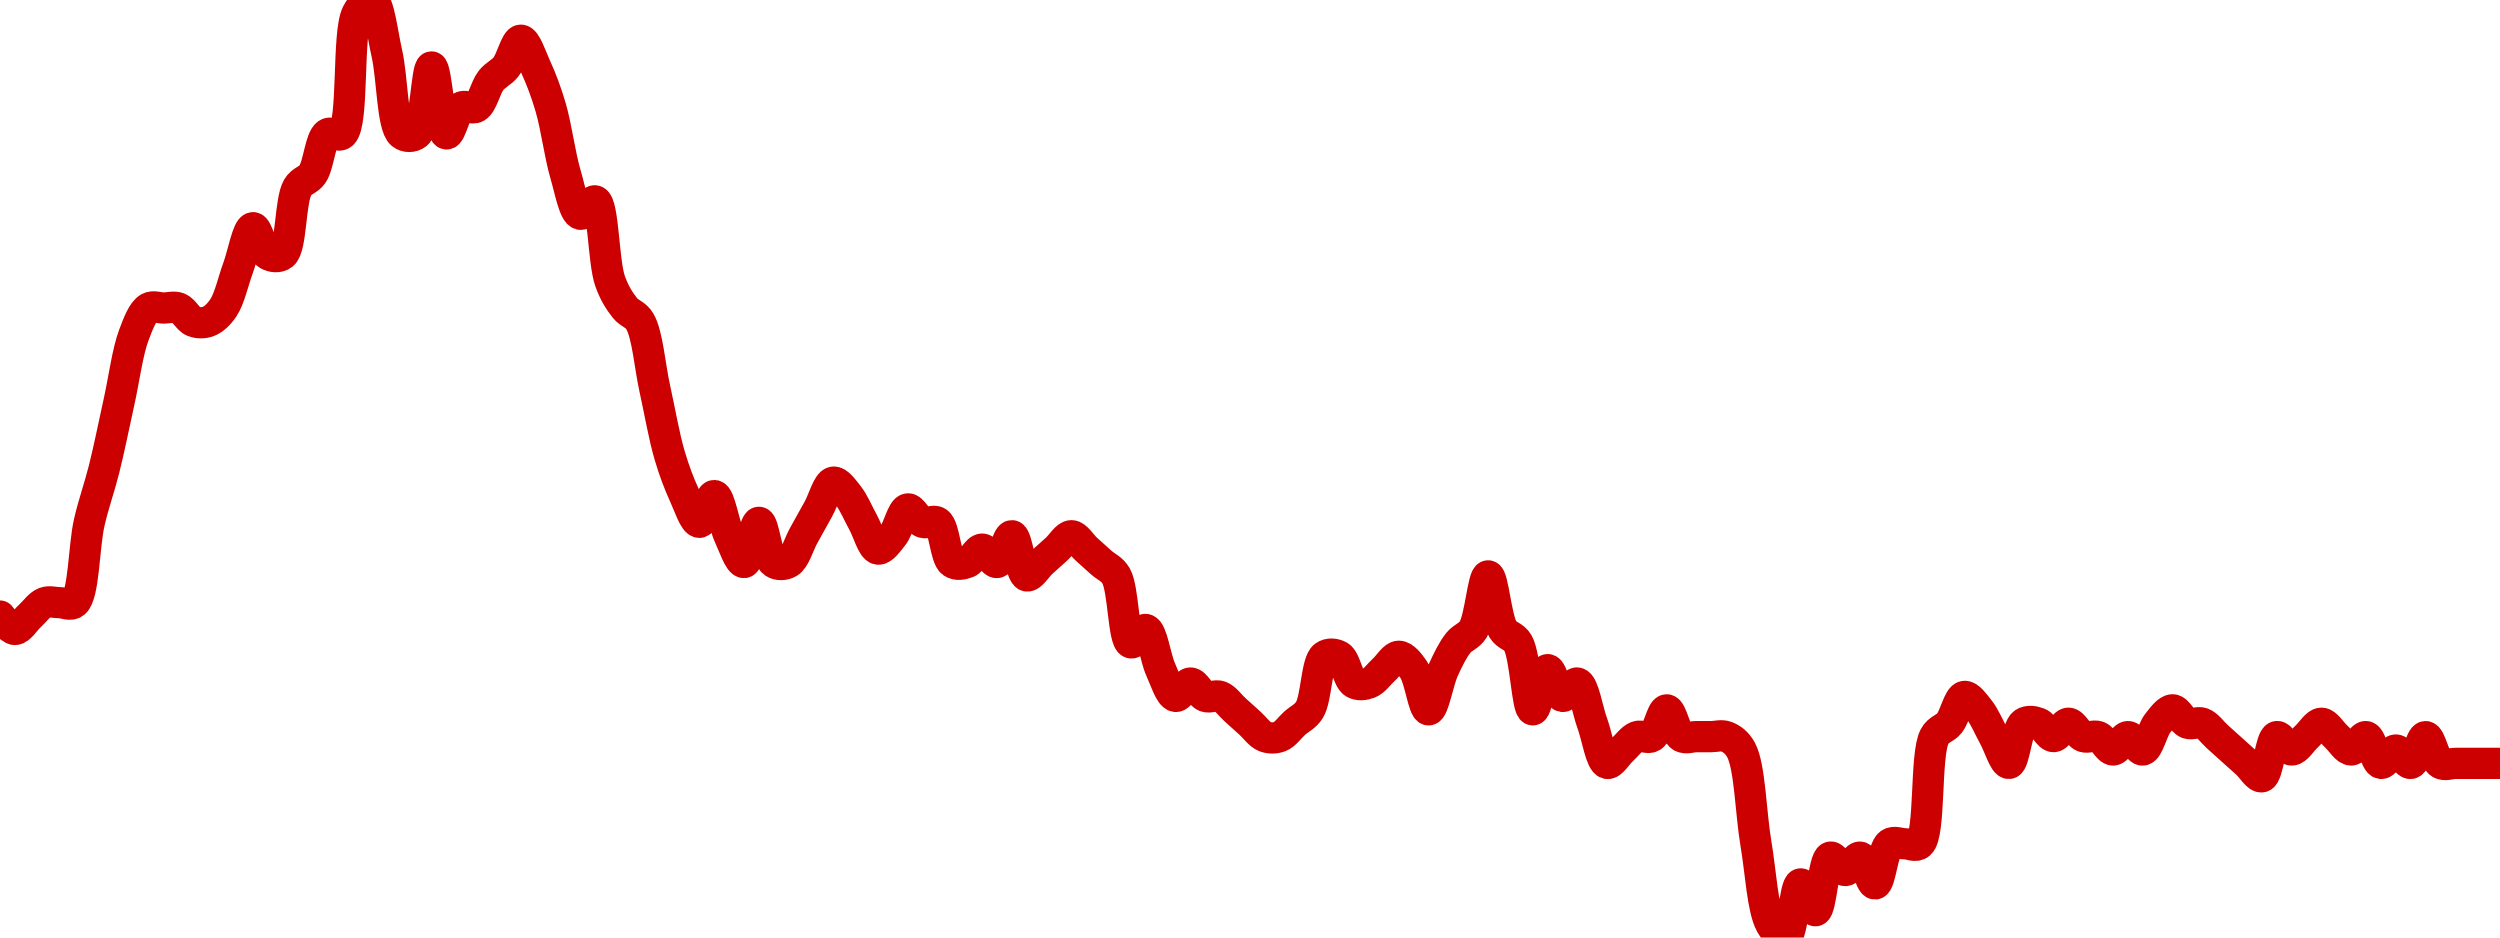 <!-- series7d: [{"tick_date":"2025-10-12 09:00:00","close":"1.9"},{"tick_date":"2025-10-12 10:00:00","close":"1.89"},{"tick_date":"2025-10-12 11:00:00","close":"1.9"},{"tick_date":"2025-10-12 12:00:00","close":"1.91"},{"tick_date":"2025-10-12 13:00:00","close":"1.91"},{"tick_date":"2025-10-12 14:00:00","close":"1.91"},{"tick_date":"2025-10-12 15:00:00","close":"1.97"},{"tick_date":"2025-10-12 16:00:00","close":"2.01"},{"tick_date":"2025-10-12 17:00:00","close":"2.06"},{"tick_date":"2025-10-12 18:00:00","close":"2.11"},{"tick_date":"2025-10-12 19:00:00","close":"2.13"},{"tick_date":"2025-10-12 20:00:00","close":"2.13"},{"tick_date":"2025-10-12 21:00:00","close":"2.13"},{"tick_date":"2025-10-12 22:00:00","close":"2.12"},{"tick_date":"2025-10-12 23:00:00","close":"2.12"},{"tick_date":"2025-10-13 00:00:00","close":"2.13"},{"tick_date":"2025-10-13 01:00:00","close":"2.16"},{"tick_date":"2025-10-13 02:00:00","close":"2.19"},{"tick_date":"2025-10-13 03:00:00","close":"2.17"},{"tick_date":"2025-10-13 04:00:00","close":"2.17"},{"tick_date":"2025-10-13 05:00:00","close":"2.22"},{"tick_date":"2025-10-13 06:00:00","close":"2.23"},{"tick_date":"2025-10-13 07:00:00","close":"2.26"},{"tick_date":"2025-10-13 08:00:00","close":"2.26"},{"tick_date":"2025-10-13 09:00:00","close":"2.35"},{"tick_date":"2025-10-13 10:00:00","close":"2.36"},{"tick_date":"2025-10-13 11:00:00","close":"2.32"},{"tick_date":"2025-10-13 12:00:00","close":"2.26"},{"tick_date":"2025-10-13 13:00:00","close":"2.26"},{"tick_date":"2025-10-13 14:00:00","close":"2.31"},{"tick_date":"2025-10-13 15:00:00","close":"2.26"},{"tick_date":"2025-10-13 16:00:00","close":"2.28"},{"tick_date":"2025-10-13 17:00:00","close":"2.28"},{"tick_date":"2025-10-13 18:00:00","close":"2.3"},{"tick_date":"2025-10-13 19:00:00","close":"2.31"},{"tick_date":"2025-10-13 20:00:00","close":"2.33"},{"tick_date":"2025-10-13 21:00:00","close":"2.31"},{"tick_date":"2025-10-13 22:00:00","close":"2.28"},{"tick_date":"2025-10-13 23:00:00","close":"2.23"},{"tick_date":"2025-10-14 00:00:00","close":"2.2"},{"tick_date":"2025-10-14 01:00:00","close":"2.21"},{"tick_date":"2025-10-14 02:00:00","close":"2.15"},{"tick_date":"2025-10-14 03:00:00","close":"2.13"},{"tick_date":"2025-10-14 04:00:00","close":"2.12"},{"tick_date":"2025-10-14 05:00:00","close":"2.07"},{"tick_date":"2025-10-14 06:00:00","close":"2.02"},{"tick_date":"2025-10-14 07:00:00","close":"1.99"},{"tick_date":"2025-10-14 08:00:00","close":"1.97"},{"tick_date":"2025-10-14 09:00:00","close":"1.99"},{"tick_date":"2025-10-14 10:00:00","close":"1.96"},{"tick_date":"2025-10-14 11:00:00","close":"1.94"},{"tick_date":"2025-10-14 12:00:00","close":"1.97"},{"tick_date":"2025-10-14 13:00:00","close":"1.94"},{"tick_date":"2025-10-14 14:00:00","close":"1.94"},{"tick_date":"2025-10-14 15:00:00","close":"1.96"},{"tick_date":"2025-10-14 16:00:00","close":"1.98"},{"tick_date":"2025-10-14 17:00:00","close":"2"},{"tick_date":"2025-10-14 18:00:00","close":"1.99"},{"tick_date":"2025-10-14 19:00:00","close":"1.97"},{"tick_date":"2025-10-14 20:00:00","close":"1.95"},{"tick_date":"2025-10-14 21:00:00","close":"1.96"},{"tick_date":"2025-10-14 22:00:00","close":"1.98"},{"tick_date":"2025-10-14 23:00:00","close":"1.97"},{"tick_date":"2025-10-15 00:00:00","close":"1.97"},{"tick_date":"2025-10-15 01:00:00","close":"1.94"},{"tick_date":"2025-10-15 02:00:00","close":"1.94"},{"tick_date":"2025-10-15 03:00:00","close":"1.95"},{"tick_date":"2025-10-15 04:00:00","close":"1.94"},{"tick_date":"2025-10-15 05:00:00","close":"1.96"},{"tick_date":"2025-10-15 06:00:00","close":"1.93"},{"tick_date":"2025-10-15 07:00:00","close":"1.94"},{"tick_date":"2025-10-15 08:00:00","close":"1.95"},{"tick_date":"2025-10-15 09:00:00","close":"1.96"},{"tick_date":"2025-10-15 10:00:00","close":"1.95"},{"tick_date":"2025-10-15 11:00:00","close":"1.94"},{"tick_date":"2025-10-15 12:00:00","close":"1.93"},{"tick_date":"2025-10-15 13:00:00","close":"1.88"},{"tick_date":"2025-10-15 14:00:00","close":"1.89"},{"tick_date":"2025-10-15 15:00:00","close":"1.86"},{"tick_date":"2025-10-15 16:00:00","close":"1.84"},{"tick_date":"2025-10-15 17:00:00","close":"1.85"},{"tick_date":"2025-10-15 18:00:00","close":"1.84"},{"tick_date":"2025-10-15 19:00:00","close":"1.84"},{"tick_date":"2025-10-15 20:00:00","close":"1.83"},{"tick_date":"2025-10-15 21:00:00","close":"1.82"},{"tick_date":"2025-10-15 22:00:00","close":"1.81"},{"tick_date":"2025-10-15 23:00:00","close":"1.81"},{"tick_date":"2025-10-16 00:00:00","close":"1.82"},{"tick_date":"2025-10-16 01:00:00","close":"1.83"},{"tick_date":"2025-10-16 02:00:00","close":"1.87"},{"tick_date":"2025-10-16 03:00:00","close":"1.87"},{"tick_date":"2025-10-16 04:00:00","close":"1.85"},{"tick_date":"2025-10-16 05:00:00","close":"1.85"},{"tick_date":"2025-10-16 06:00:00","close":"1.86"},{"tick_date":"2025-10-16 07:00:00","close":"1.87"},{"tick_date":"2025-10-16 08:00:00","close":"1.86"},{"tick_date":"2025-10-16 09:00:00","close":"1.83"},{"tick_date":"2025-10-16 10:00:00","close":"1.86"},{"tick_date":"2025-10-16 11:00:00","close":"1.88"},{"tick_date":"2025-10-16 12:00:00","close":"1.89"},{"tick_date":"2025-10-16 13:00:00","close":"1.93"},{"tick_date":"2025-10-16 14:00:00","close":"1.89"},{"tick_date":"2025-10-16 15:00:00","close":"1.88"},{"tick_date":"2025-10-16 16:00:00","close":"1.83"},{"tick_date":"2025-10-16 17:00:00","close":"1.86"},{"tick_date":"2025-10-16 18:00:00","close":"1.84"},{"tick_date":"2025-10-16 19:00:00","close":"1.85"},{"tick_date":"2025-10-16 20:00:00","close":"1.82"},{"tick_date":"2025-10-16 21:00:00","close":"1.79"},{"tick_date":"2025-10-16 22:00:00","close":"1.8"},{"tick_date":"2025-10-16 23:00:00","close":"1.81"},{"tick_date":"2025-10-17 00:00:00","close":"1.81"},{"tick_date":"2025-10-17 01:00:00","close":"1.83"},{"tick_date":"2025-10-17 02:00:00","close":"1.81"},{"tick_date":"2025-10-17 03:00:00","close":"1.81"},{"tick_date":"2025-10-17 04:00:00","close":"1.81"},{"tick_date":"2025-10-17 05:00:00","close":"1.81"},{"tick_date":"2025-10-17 06:00:00","close":"1.8"},{"tick_date":"2025-10-17 07:00:00","close":"1.73"},{"tick_date":"2025-10-17 08:00:00","close":"1.67"},{"tick_date":"2025-10-17 09:00:00","close":"1.66"},{"tick_date":"2025-10-17 10:00:00","close":"1.7"},{"tick_date":"2025-10-17 11:00:00","close":"1.68"},{"tick_date":"2025-10-17 12:00:00","close":"1.72"},{"tick_date":"2025-10-17 13:00:00","close":"1.71"},{"tick_date":"2025-10-17 14:00:00","close":"1.72"},{"tick_date":"2025-10-17 15:00:00","close":"1.7"},{"tick_date":"2025-10-17 16:00:00","close":"1.73"},{"tick_date":"2025-10-17 17:00:00","close":"1.73"},{"tick_date":"2025-10-17 18:00:00","close":"1.73"},{"tick_date":"2025-10-17 19:00:00","close":"1.81"},{"tick_date":"2025-10-17 20:00:00","close":"1.82"},{"tick_date":"2025-10-17 21:00:00","close":"1.84"},{"tick_date":"2025-10-17 22:00:00","close":"1.83"},{"tick_date":"2025-10-17 23:00:00","close":"1.81"},{"tick_date":"2025-10-18 00:00:00","close":"1.79"},{"tick_date":"2025-10-18 01:00:00","close":"1.82"},{"tick_date":"2025-10-18 02:00:00","close":"1.82"},{"tick_date":"2025-10-18 03:00:00","close":"1.81"},{"tick_date":"2025-10-18 04:00:00","close":"1.82"},{"tick_date":"2025-10-18 05:00:00","close":"1.81"},{"tick_date":"2025-10-18 06:00:00","close":"1.81"},{"tick_date":"2025-10-18 07:00:00","close":"1.8"},{"tick_date":"2025-10-18 08:00:00","close":"1.81"},{"tick_date":"2025-10-18 09:00:00","close":"1.8"},{"tick_date":"2025-10-18 10:00:00","close":"1.82"},{"tick_date":"2025-10-18 11:00:00","close":"1.83"},{"tick_date":"2025-10-18 12:00:00","close":"1.82"},{"tick_date":"2025-10-18 13:00:00","close":"1.82"},{"tick_date":"2025-10-18 14:00:00","close":"1.81"},{"tick_date":"2025-10-18 15:00:00","close":"1.8"},{"tick_date":"2025-10-18 16:00:00","close":"1.79"},{"tick_date":"2025-10-18 17:00:00","close":"1.78"},{"tick_date":"2025-10-18 18:00:00","close":"1.81"},{"tick_date":"2025-10-18 19:00:00","close":"1.8"},{"tick_date":"2025-10-18 20:00:00","close":"1.81"},{"tick_date":"2025-10-18 21:00:00","close":"1.82"},{"tick_date":"2025-10-18 22:00:00","close":"1.81"},{"tick_date":"2025-10-18 23:00:00","close":"1.8"},{"tick_date":"2025-10-19 00:00:00","close":"1.81"},{"tick_date":"2025-10-19 01:00:00","close":"1.79"},{"tick_date":"2025-10-19 02:00:00","close":"1.8"},{"tick_date":"2025-10-19 03:00:00","close":"1.79"},{"tick_date":"2025-10-19 04:00:00","close":"1.81"},{"tick_date":"2025-10-19 05:00:00","close":"1.79"},{"tick_date":"2025-10-19 06:00:00","close":"1.79"},{"tick_date":"2025-10-19 07:00:00","close":"1.79"},{"tick_date":"2025-10-19 08:00:00","close":"1.79"},{"tick_date":"2025-10-19 09:00:00","close":"1.79"}] -->

<svg width="160" height="60" viewBox="0 0 160 60" xmlns="http://www.w3.org/2000/svg">
  <defs>
    <linearGradient id="grad-area" x1="0" y1="0" x2="0" y2="1">
      <stop offset="0%" stop-color="rgba(255,82,82,.2)" />
      <stop offset="100%" stop-color="rgba(0,0,0,0)" />
    </linearGradient>
  </defs>

  <path d="M0,39.429C0,39.429,0.635,40.286,0.952,40.286C1.27,40.286,1.587,39.714,1.905,39.429C2.222,39.143,2.512,38.704,2.857,38.571C3.154,38.457,3.492,38.571,3.81,38.571C4.127,38.571,4.499,38.79,4.762,38.571C5.378,38.059,5.36,34.963,5.714,33.429C6.007,32.163,6.364,31.211,6.667,30C7.003,28.655,7.302,27.143,7.619,25.714C7.937,24.286,8.16,22.513,8.571,21.429C8.847,20.704,9.125,19.949,9.524,19.714C9.802,19.551,10.159,19.714,10.476,19.714C10.794,19.714,11.131,19.6,11.429,19.714C11.773,19.847,12.036,20.439,12.381,20.571C12.678,20.685,13.036,20.685,13.333,20.571C13.678,20.439,14.009,20.122,14.286,19.714C14.69,19.118,14.921,18,15.238,17.143C15.556,16.286,15.842,14.598,16.19,14.571C16.485,14.549,16.744,16.051,17.143,16.286C17.421,16.449,17.832,16.497,18.095,16.286C18.661,15.832,18.555,12.844,19.048,12C19.314,11.544,19.723,11.55,20,11.143C20.405,10.547,20.496,8.889,20.952,8.571C21.221,8.384,21.641,8.805,21.905,8.571C22.659,7.905,22.209,2.1,22.857,0.857C23.12,0.352,23.54,-0.079,23.81,0C24.259,0.131,24.47,2.163,24.762,3.429C25.116,4.963,25.098,8.059,25.714,8.571C25.977,8.79,26.403,8.783,26.667,8.571C27.233,8.117,27.302,4.286,27.619,4.286C27.937,4.286,28.16,8.512,28.571,8.571C28.847,8.611,29.125,7.092,29.524,6.857C29.802,6.694,30.198,7.021,30.476,6.857C30.875,6.622,31.069,5.594,31.429,5.143C31.719,4.778,32.091,4.65,32.381,4.286C32.74,3.835,33.016,2.571,33.333,2.571C33.651,2.571,33.991,3.644,34.286,4.286C34.635,5.045,34.95,5.88,35.238,6.857C35.603,8.094,35.826,9.906,36.19,11.143C36.479,12.12,36.738,13.615,37.143,13.714C37.42,13.782,37.831,12.767,38.095,12.857C38.629,13.039,38.606,16.77,39.048,18C39.318,18.753,39.641,19.263,40,19.714C40.29,20.079,40.686,20.115,40.952,20.571C41.445,21.416,41.587,23.429,41.905,24.857C42.222,26.286,42.493,27.906,42.857,29.143C43.145,30.12,43.461,30.955,43.81,31.714C44.105,32.356,44.444,33.429,44.762,33.429C45.079,33.429,45.419,31.692,45.714,31.714C46.063,31.741,46.318,33.527,46.667,34.286C46.962,34.927,47.324,36.023,47.619,36C47.968,35.973,48.254,33.429,48.571,33.429C48.889,33.429,49.067,35.682,49.524,36C49.793,36.187,50.198,36.164,50.476,36C50.875,35.765,51.111,34.857,51.429,34.286C51.746,33.714,52.063,33.143,52.381,32.571C52.698,32,52.974,30.917,53.333,30.857C53.624,30.809,53.995,31.35,54.286,31.714C54.645,32.165,54.921,32.857,55.238,33.429C55.556,34,55.831,35.083,56.19,35.143C56.481,35.191,56.853,34.65,57.143,34.286C57.502,33.835,57.736,32.631,58.095,32.571C58.385,32.523,58.703,33.296,59.048,33.429C59.345,33.543,59.731,33.241,60,33.429C60.457,33.746,60.496,35.682,60.952,36C61.221,36.187,61.608,36.114,61.905,36C62.249,35.868,62.54,35.143,62.857,35.143C63.175,35.143,63.519,36.048,63.81,36C64.169,35.94,64.467,34.263,64.762,34.286C65.111,34.312,65.31,36.757,65.714,36.857C65.991,36.925,66.349,36.286,66.667,36C66.984,35.714,67.302,35.429,67.619,35.143C67.937,34.857,68.254,34.286,68.571,34.286C68.889,34.286,69.206,34.857,69.524,35.143C69.841,35.429,70.159,35.714,70.476,36C70.794,36.286,71.162,36.401,71.429,36.857C71.921,37.702,71.888,40.985,72.381,41.143C72.647,41.228,73.057,40.218,73.333,40.286C73.738,40.385,73.937,42.098,74.286,42.857C74.581,43.499,74.879,44.511,75.238,44.571C75.528,44.62,75.873,43.714,76.19,43.714C76.508,43.714,76.798,44.439,77.143,44.571C77.44,44.685,77.798,44.457,78.095,44.571C78.44,44.704,78.73,45.143,79.048,45.429C79.365,45.714,79.683,46,80,46.286C80.317,46.571,80.608,47.011,80.952,47.143C81.25,47.257,81.608,47.257,81.905,47.143C82.249,47.011,82.54,46.571,82.857,46.286C83.175,46,83.54,45.864,83.81,45.429C84.259,44.702,84.249,42.39,84.762,42C85.027,41.798,85.436,41.836,85.714,42C86.113,42.235,86.268,43.48,86.667,43.714C86.945,43.878,87.322,43.828,87.619,43.714C87.964,43.582,88.254,43.143,88.571,42.857C88.889,42.571,89.206,42,89.524,42C89.841,42,90.2,42.45,90.476,42.857C90.881,43.453,91.111,45.429,91.429,45.429C91.746,45.429,92.032,43.616,92.381,42.857C92.676,42.215,92.974,41.594,93.333,41.143C93.624,40.778,94.016,40.721,94.286,40.286C94.735,39.56,94.921,36.857,95.238,36.857C95.556,36.857,95.741,39.56,96.19,40.286C96.46,40.721,96.877,40.687,97.143,41.143C97.636,41.987,97.731,45.404,98.095,45.429C98.383,45.448,98.699,42.884,99.048,42.857C99.343,42.835,99.641,44.511,100,44.571C100.29,44.62,100.676,43.646,100.952,43.714C101.357,43.814,101.587,45.429,101.905,46.286C102.222,47.143,102.452,48.757,102.857,48.857C103.134,48.925,103.492,48.286,103.81,48C104.127,47.714,104.417,47.275,104.762,47.143C105.059,47.029,105.436,47.306,105.714,47.143C106.113,46.908,106.349,45.429,106.667,45.429C106.984,45.429,107.22,46.908,107.619,47.143C107.897,47.306,108.254,47.143,108.571,47.143C108.889,47.143,109.206,47.143,109.524,47.143C109.841,47.143,110.179,47.029,110.476,47.143C110.821,47.275,111.165,47.515,111.429,48C112.002,49.056,112.051,52.079,112.381,54C112.687,55.782,112.799,58.189,113.333,59.143C113.598,59.615,114.016,60.079,114.286,60C114.735,59.869,114.857,56.617,115.238,56.571C115.521,56.538,115.908,58.319,116.19,58.286C116.571,58.241,116.693,54.988,117.143,54.857C117.413,54.779,117.778,55.714,118.095,55.714C118.413,55.714,118.757,54.809,119.048,54.857C119.407,54.917,119.705,56.594,120,56.571C120.349,56.545,120.496,54.318,120.952,54C121.221,53.813,121.587,54,121.905,54C122.222,54,122.594,54.229,122.857,54C123.567,53.382,123.198,48.295,123.81,47.143C124.073,46.647,124.472,46.65,124.762,46.286C125.121,45.835,125.355,44.631,125.714,44.571C126.005,44.523,126.376,45.064,126.667,45.429C127.026,45.879,127.302,46.571,127.619,47.143C127.937,47.714,128.276,48.88,128.571,48.857C128.92,48.831,129.067,46.604,129.524,46.286C129.793,46.098,130.179,46.172,130.476,46.286C130.821,46.418,131.111,47.143,131.429,47.143C131.746,47.143,132.063,46.286,132.381,46.286C132.698,46.286,132.989,47.011,133.333,47.143C133.631,47.257,133.989,47.029,134.286,47.143C134.63,47.275,134.921,48,135.238,48C135.556,48,135.873,47.143,136.19,47.143C136.508,47.143,136.853,48.048,137.143,48C137.502,47.94,137.736,46.737,138.095,46.286C138.385,45.921,138.73,45.429,139.048,45.429C139.365,45.429,139.655,46.153,140,46.286C140.297,46.4,140.655,46.172,140.952,46.286C141.297,46.418,141.587,46.857,141.905,47.143C142.222,47.429,142.54,47.714,142.857,48C143.175,48.286,143.492,48.571,143.81,48.857C144.127,49.143,144.485,49.782,144.762,49.714C145.167,49.615,145.31,47.243,145.714,47.143C145.991,47.075,146.349,48,146.667,48C146.984,48,147.302,47.429,147.619,47.143C147.937,46.857,148.254,46.286,148.571,46.286C148.889,46.286,149.206,46.857,149.524,47.143C149.841,47.429,150.159,48,150.476,48C150.794,48,151.138,47.094,151.429,47.143C151.788,47.203,152.022,48.797,152.381,48.857C152.671,48.906,153.016,48,153.333,48C153.651,48,153.995,48.906,154.286,48.857C154.645,48.797,154.921,47.143,155.238,47.143C155.556,47.143,155.792,48.622,156.19,48.857C156.468,49.021,156.825,48.857,157.143,48.857C157.46,48.857,157.778,48.857,158.095,48.857C158.413,48.857,158.73,48.857,159.048,48.857C159.365,48.857,160,48.857,160,48.857"
        fill="none"
        stroke="#CC0000"
        stroke-width="2"
        stroke-linejoin="round"
        stroke-linecap="round"
        />
</svg>